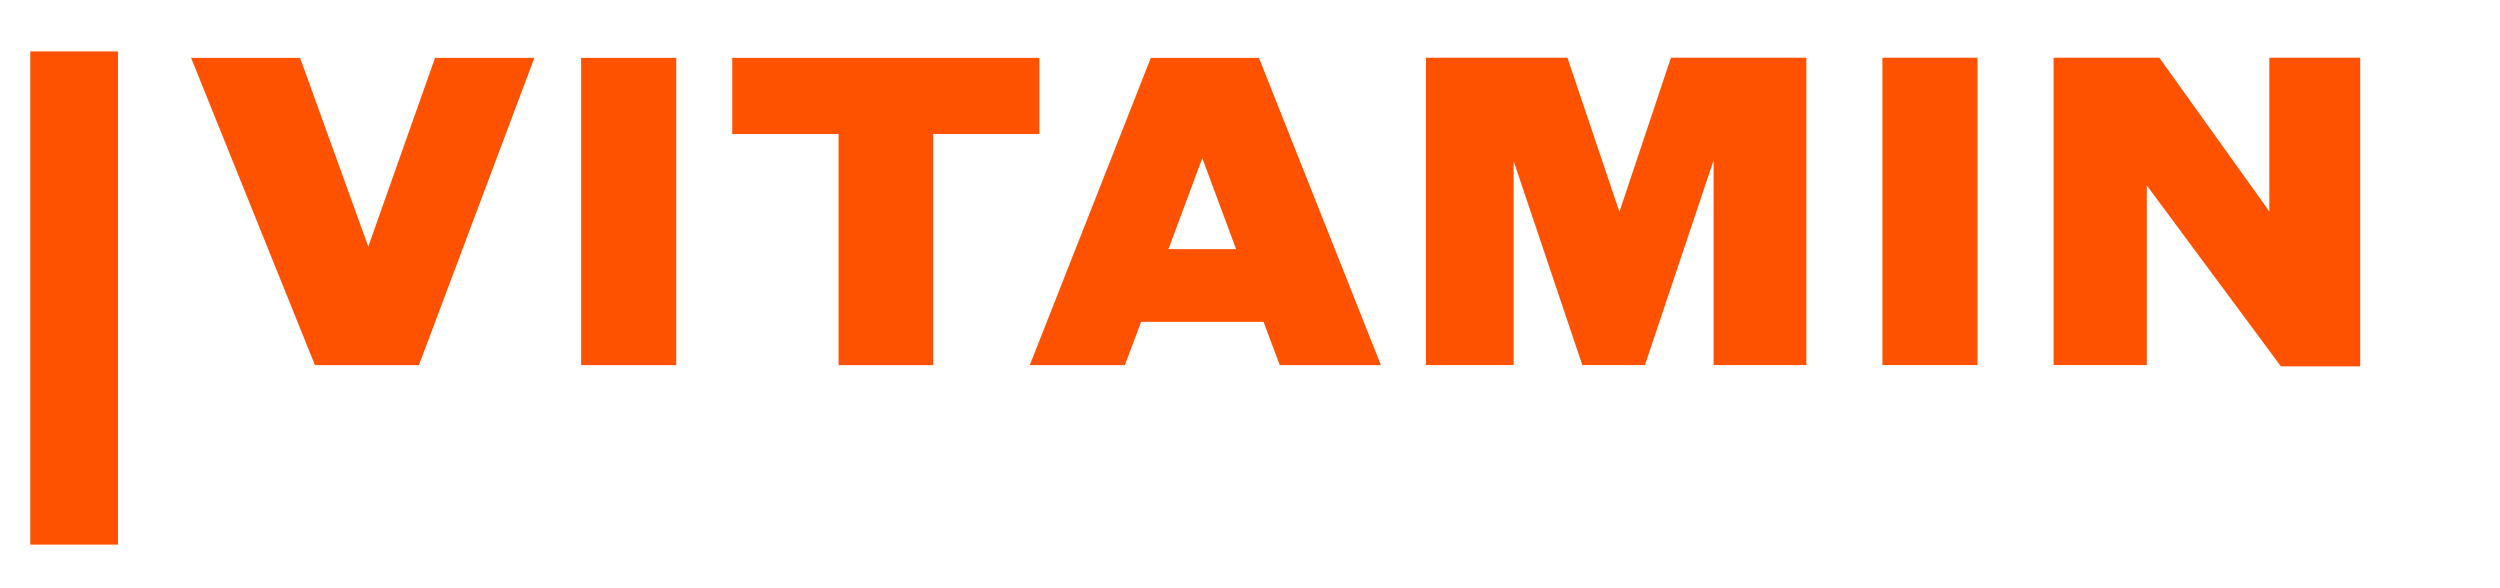 <?xml version="1.0" encoding="UTF-8"?>
<!DOCTYPE svg PUBLIC "-//W3C//DTD SVG 1.1//EN" "http://www.w3.org/Graphics/SVG/1.1/DTD/svg11.dtd">
<!-- Creator: CorelDRAW X6 -->
<svg xmlns="http://www.w3.org/2000/svg" xml:space="preserve" width="277.062mm" height="65.208mm" version="1.1" style="shape-rendering:geometricPrecision; text-rendering:geometricPrecision; image-rendering:optimizeQuality; fill-rule:evenodd; clip-rule:evenodd"
viewBox="0 0 27706 6521"
 xmlns:xlink="http://www.w3.org/1999/xlink">
 <defs>
  <style type="text/css">
   <![CDATA[
    .fil2 {fill:none;fill-rule:nonzero}
    .fil0 {fill:#FF5200}
    .fil1 {fill:#FF5200;fill-rule:nonzero}
   ]]>
  </style>
 </defs>
 <g id="Vrstva_x0020_1">
  <rect class="fil0" x="335" y="570" width="972" height="5466"/>
  <path class="fil1" d="M5921 641l-1100 0 -740 2092 -756 -2092 -1208 0 1373 3406 1152 0 1280 -3406zm519 3406l1054 0 0 -3406 -1054 0 0 3406zm1676 -2562l1177 0 0 2562 1049 0 0 -2562 1177 0 0 -844 -3404 0 0 844zm6067 2562l1121 0 -1352 -3406 -1198 0 -1342 3406 1054 0 180 -480 1357 0 180 480zm-1234 -1286l375 -1008 375 1008 -751 0zm4422 -2121l-1568 0 0 3406 972 0 0 -2260 761 2260 694 0 761 -2269 0 2269 1028 0 0 -3406 -1501 0 -571 1708 -576 -1708zm3491 3406l1054 0 0 -3406 -1054 0 0 3406zm5296 -3406l-1008 0 0 1703 -1219 -1703 -1172 0 0 3406 1033 0 0 -1991 1486 2005 879 0 0 -3421z"/>
  <rect class="fil2" x="-579" y="166" width="27706" height="6521"/>
 </g>
</svg>
